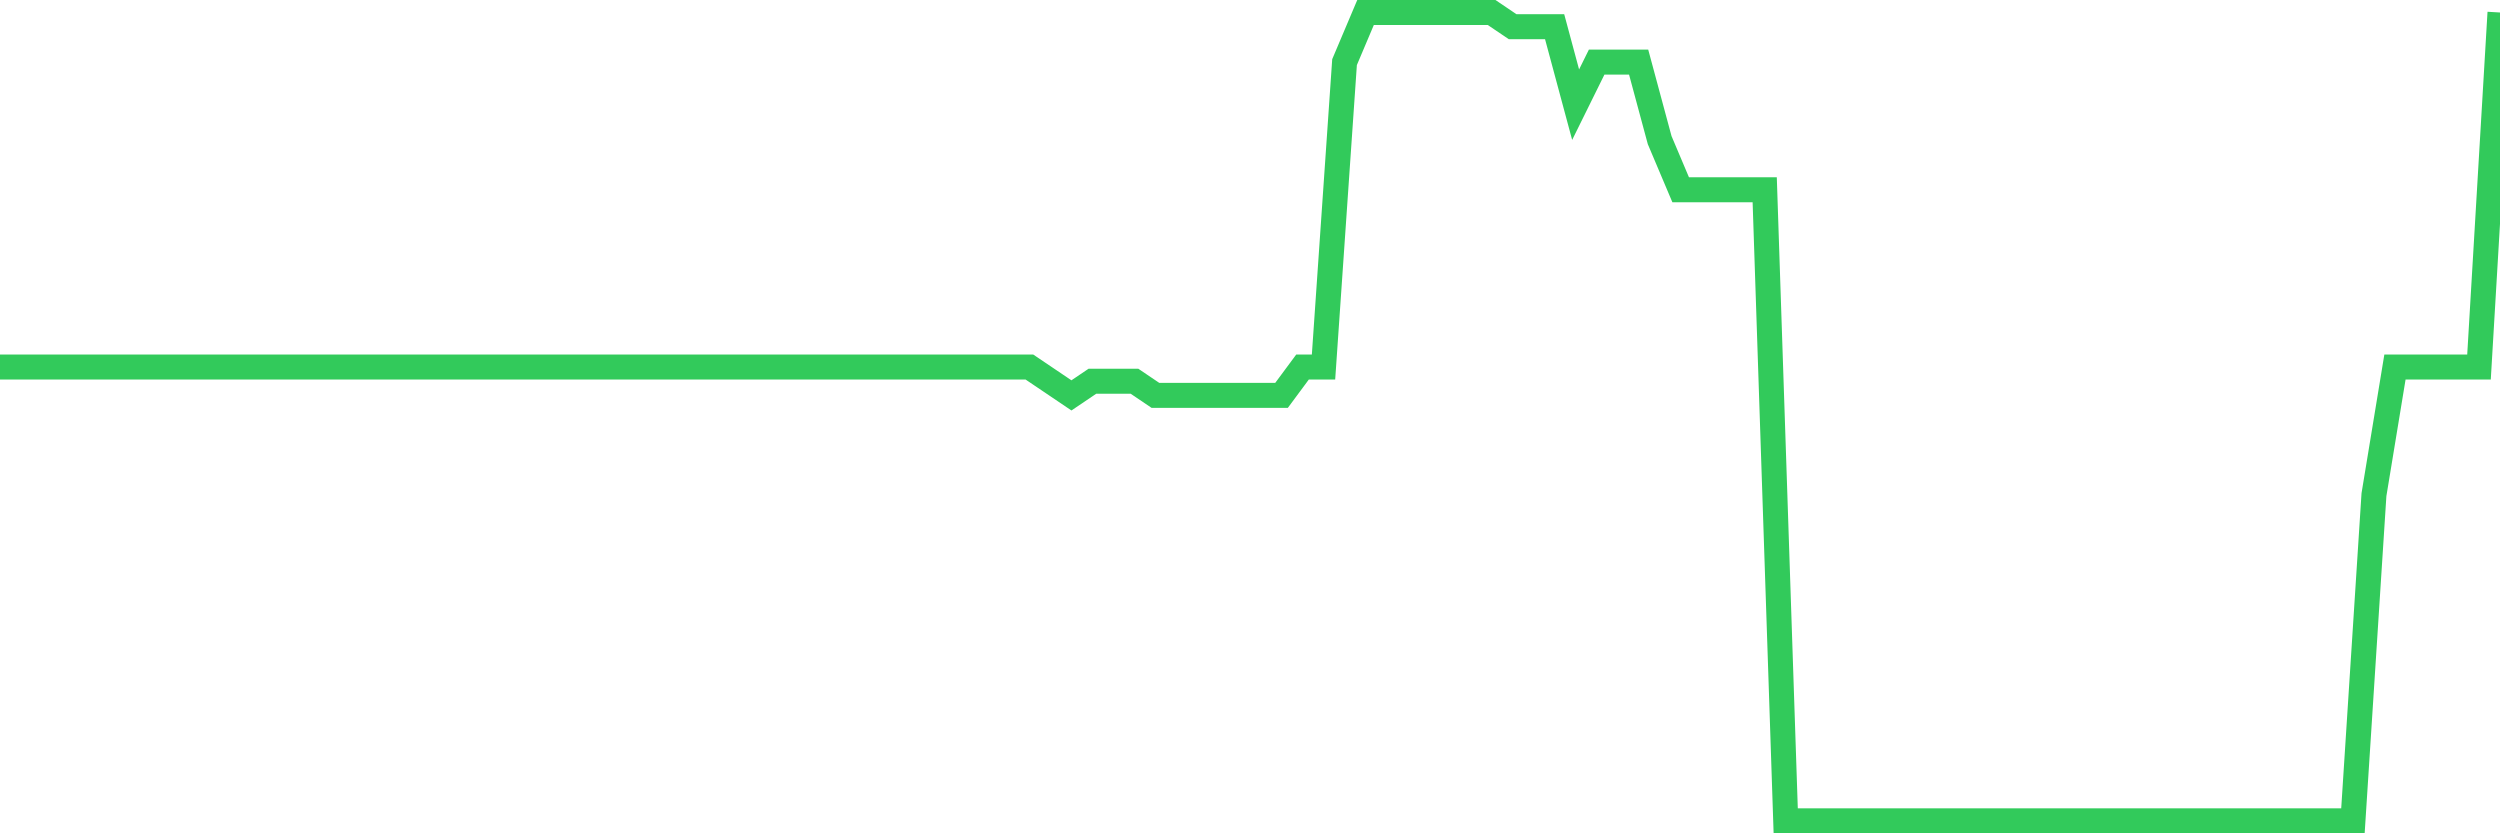 <svg
  xmlns="http://www.w3.org/2000/svg"
  xmlns:xlink="http://www.w3.org/1999/xlink"
  width="120"
  height="40"
  viewBox="0 0 120 40"
  preserveAspectRatio="none"
>
  <polyline
    points="0,17.618 1.008,17.618 2.017,17.618 3.025,17.618 4.034,17.618 5.042,17.618 6.05,17.618 7.059,17.618 8.067,17.618 9.076,17.618 10.084,17.618 11.092,17.618 12.101,17.618 13.109,17.618 14.118,17.618 15.126,17.618 16.134,17.618 17.143,17.618 18.151,17.618 19.16,17.618 20.168,17.618 21.176,17.618 22.185,17.618 23.193,17.618 24.202,17.618 25.21,17.618 26.218,17.618 27.227,17.618 28.235,17.618 29.244,17.618 30.252,17.618 31.261,17.618 32.269,17.618 33.277,17.618 34.286,17.618 35.294,17.618 36.303,17.618 37.311,17.618 38.319,17.618 39.328,17.618 40.336,17.618 41.345,17.618 42.353,17.618 43.361,17.618 44.37,17.618 45.378,17.618 46.387,17.618 47.395,17.618 48.403,17.618 49.412,17.618 50.42,18.298 51.429,18.979 52.437,18.298 53.445,18.298 54.454,18.298 55.462,18.979 56.471,18.979 57.479,18.979 58.487,18.979 59.496,18.979 60.504,18.979 61.513,18.979 62.521,17.618 63.529,17.618 64.538,2.982 65.546,0.6 66.555,0.6 67.563,0.6 68.571,0.6 69.58,0.6 70.588,0.6 71.597,0.6 72.605,1.281 73.613,1.281 74.622,1.281 75.63,5.025 76.639,2.982 77.647,2.982 78.655,2.982 79.664,6.726 80.672,9.109 81.681,9.109 82.689,9.109 83.697,9.109 84.706,9.109 85.714,39.4 86.723,39.4 87.731,39.4 88.739,39.4 89.748,39.4 90.756,39.4 91.765,39.4 92.773,39.4 93.782,39.4 94.79,39.4 95.798,39.4 96.807,39.4 97.815,39.4 98.824,39.4 99.832,39.4 100.84,39.4 101.849,39.4 102.857,39.4 103.866,39.4 104.874,39.4 105.882,39.4 106.891,39.4 107.899,39.4 108.908,39.4 109.916,39.4 110.924,39.4 111.933,39.4 112.941,39.4 113.95,23.744 114.958,17.618 115.966,17.618 116.975,17.618 117.983,17.618 118.992,17.618 120,0.6"
    fill="none"
    stroke="#32ca5b"
    stroke-width="1.2"
  >
  </polyline>
</svg>